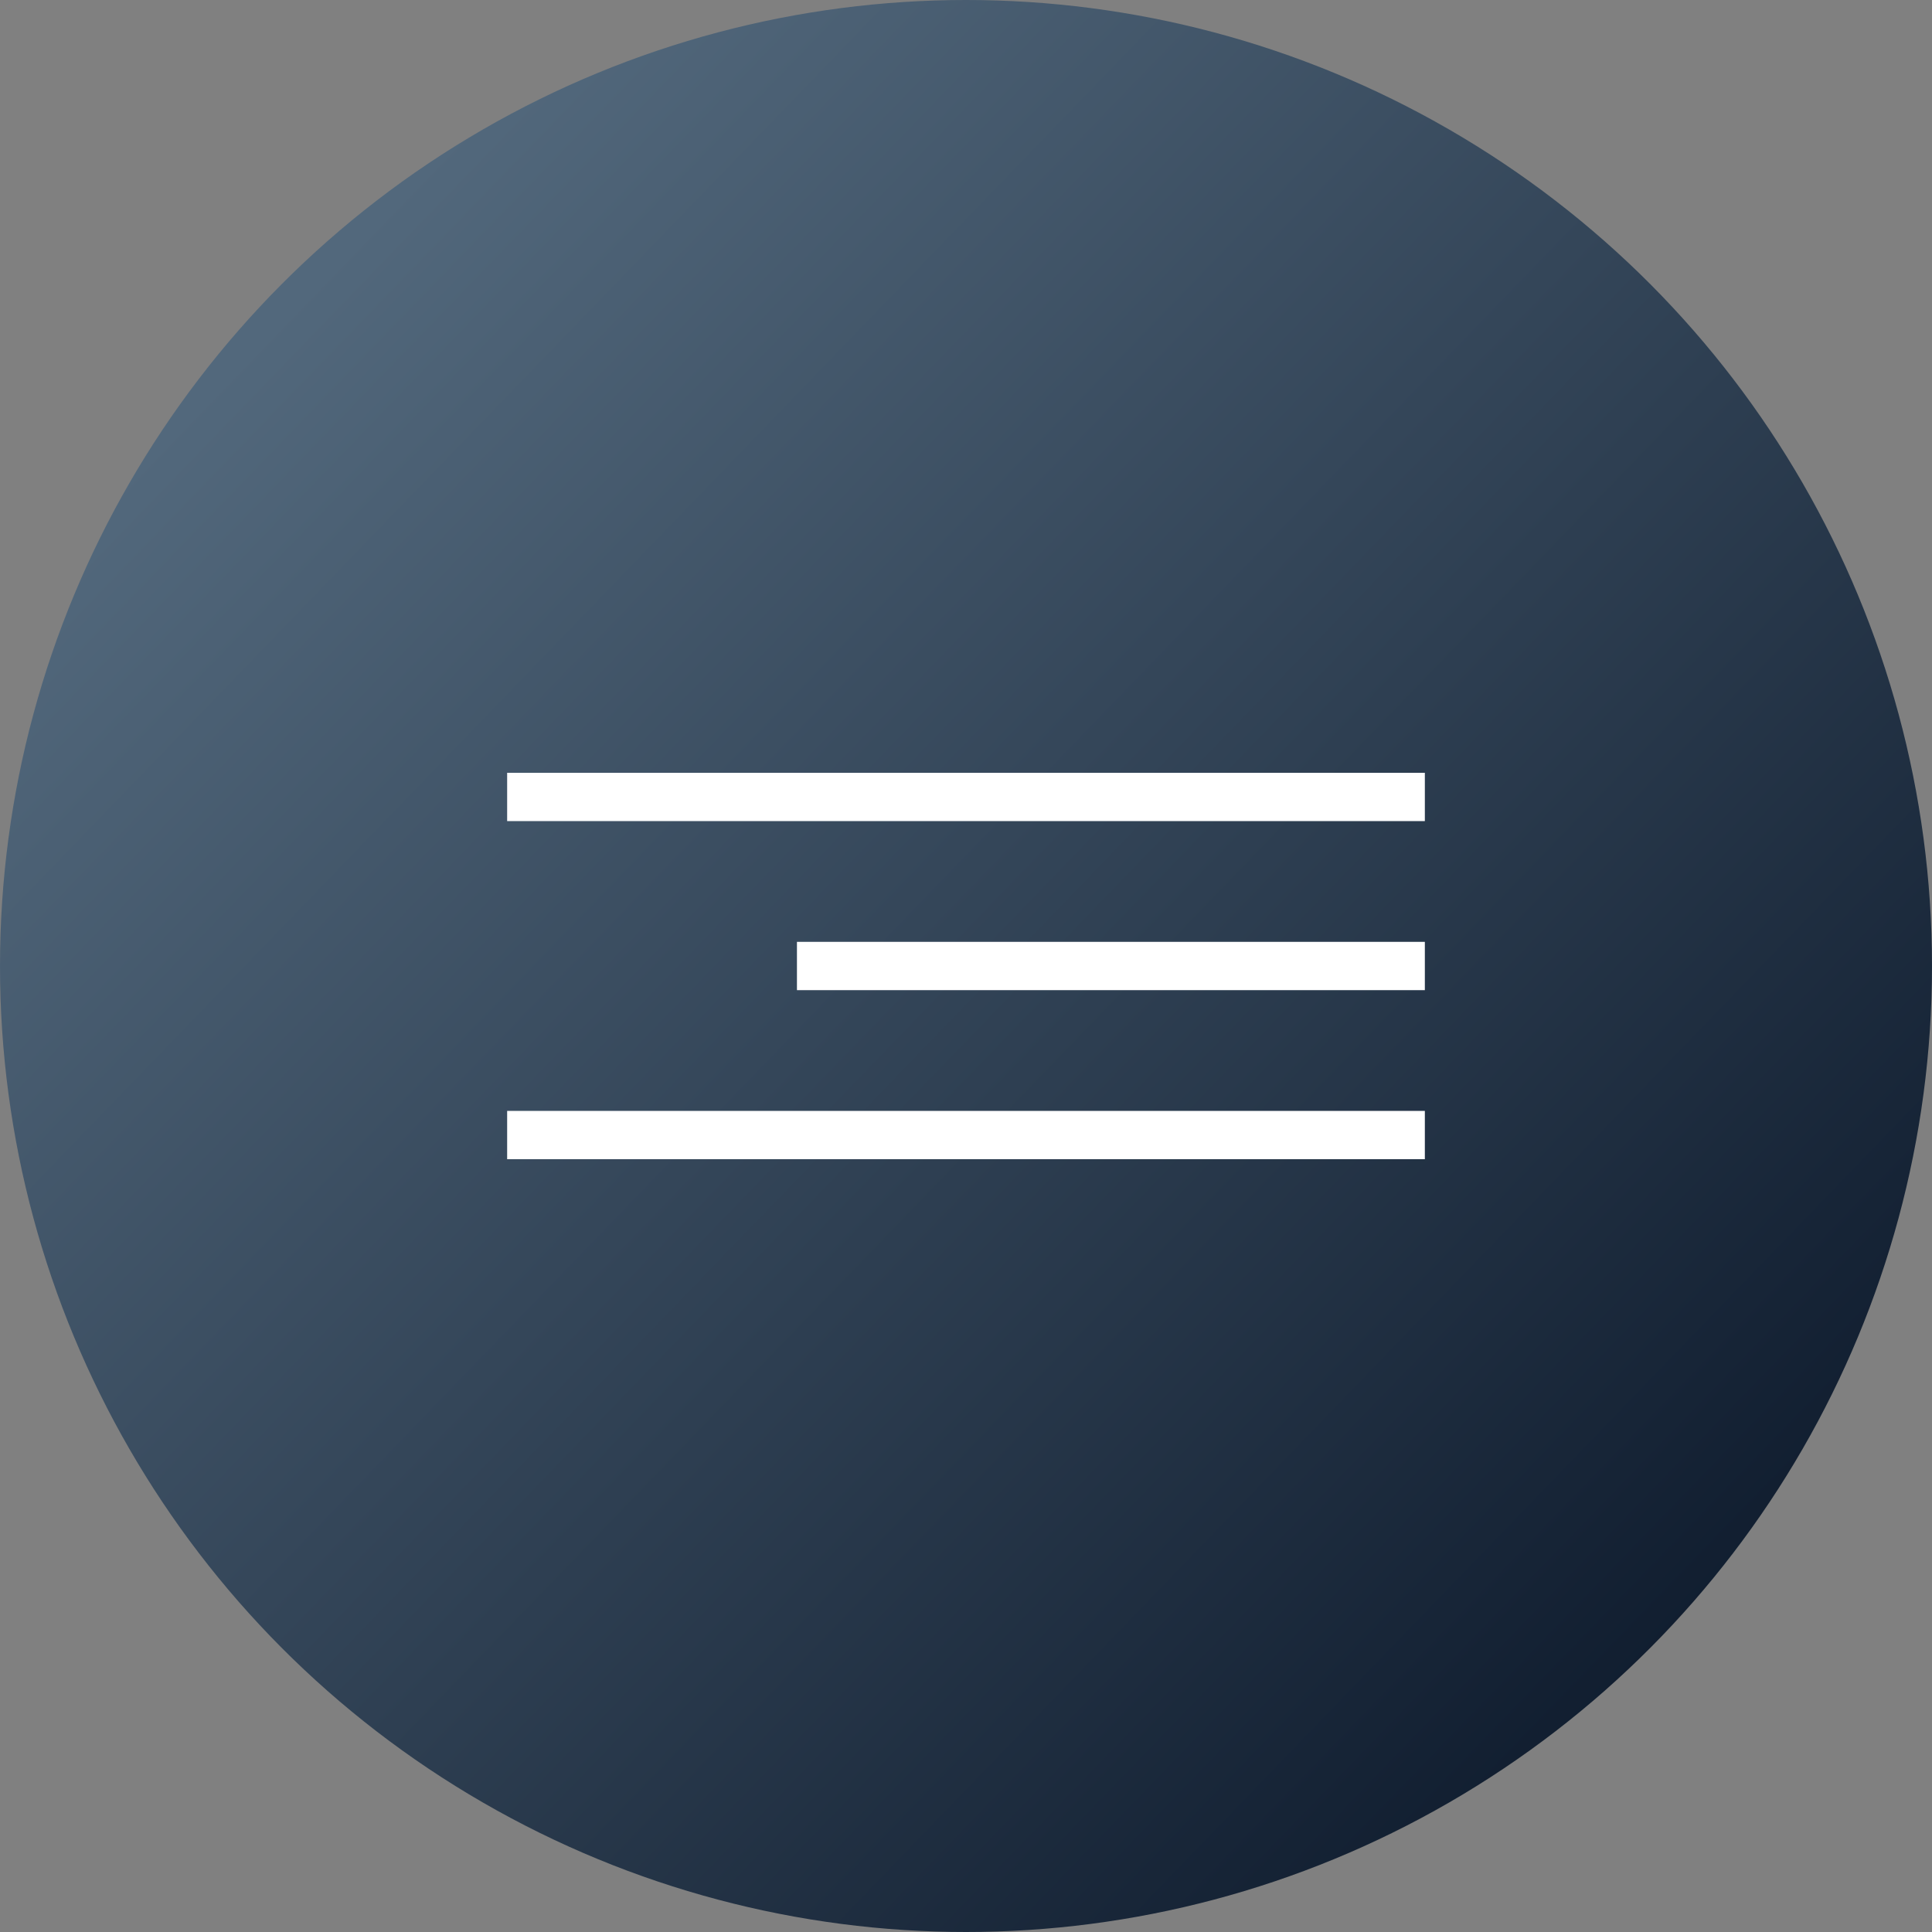 <svg width="80" height="80" viewBox="0 0 80 80" fill="none" xmlns="http://www.w3.org/2000/svg">
<rect x="0" y="0" width="80" height="80" fill="#808080" stroke="none"/>
<circle cx="40" cy="40" r="40" fill="url(#paint0_linear_646_3305)"/>
<path d="M21 33H59" stroke="white" stroke-width="2"/>
<path d="M33 40L59 40" stroke="white" stroke-width="2"/>
<path d="M21 47H59" stroke="white" stroke-width="2"/>
<defs>
<linearGradient id="paint0_linear_646_3305" x1="13.5" y1="11" x2="71.5" y2="67" gradientUnits="userSpaceOnUse">
<stop stop-color="#52687C"/>
<stop offset="1" stop-color="#101D2F"/>
</linearGradient>
</defs>
</svg>
